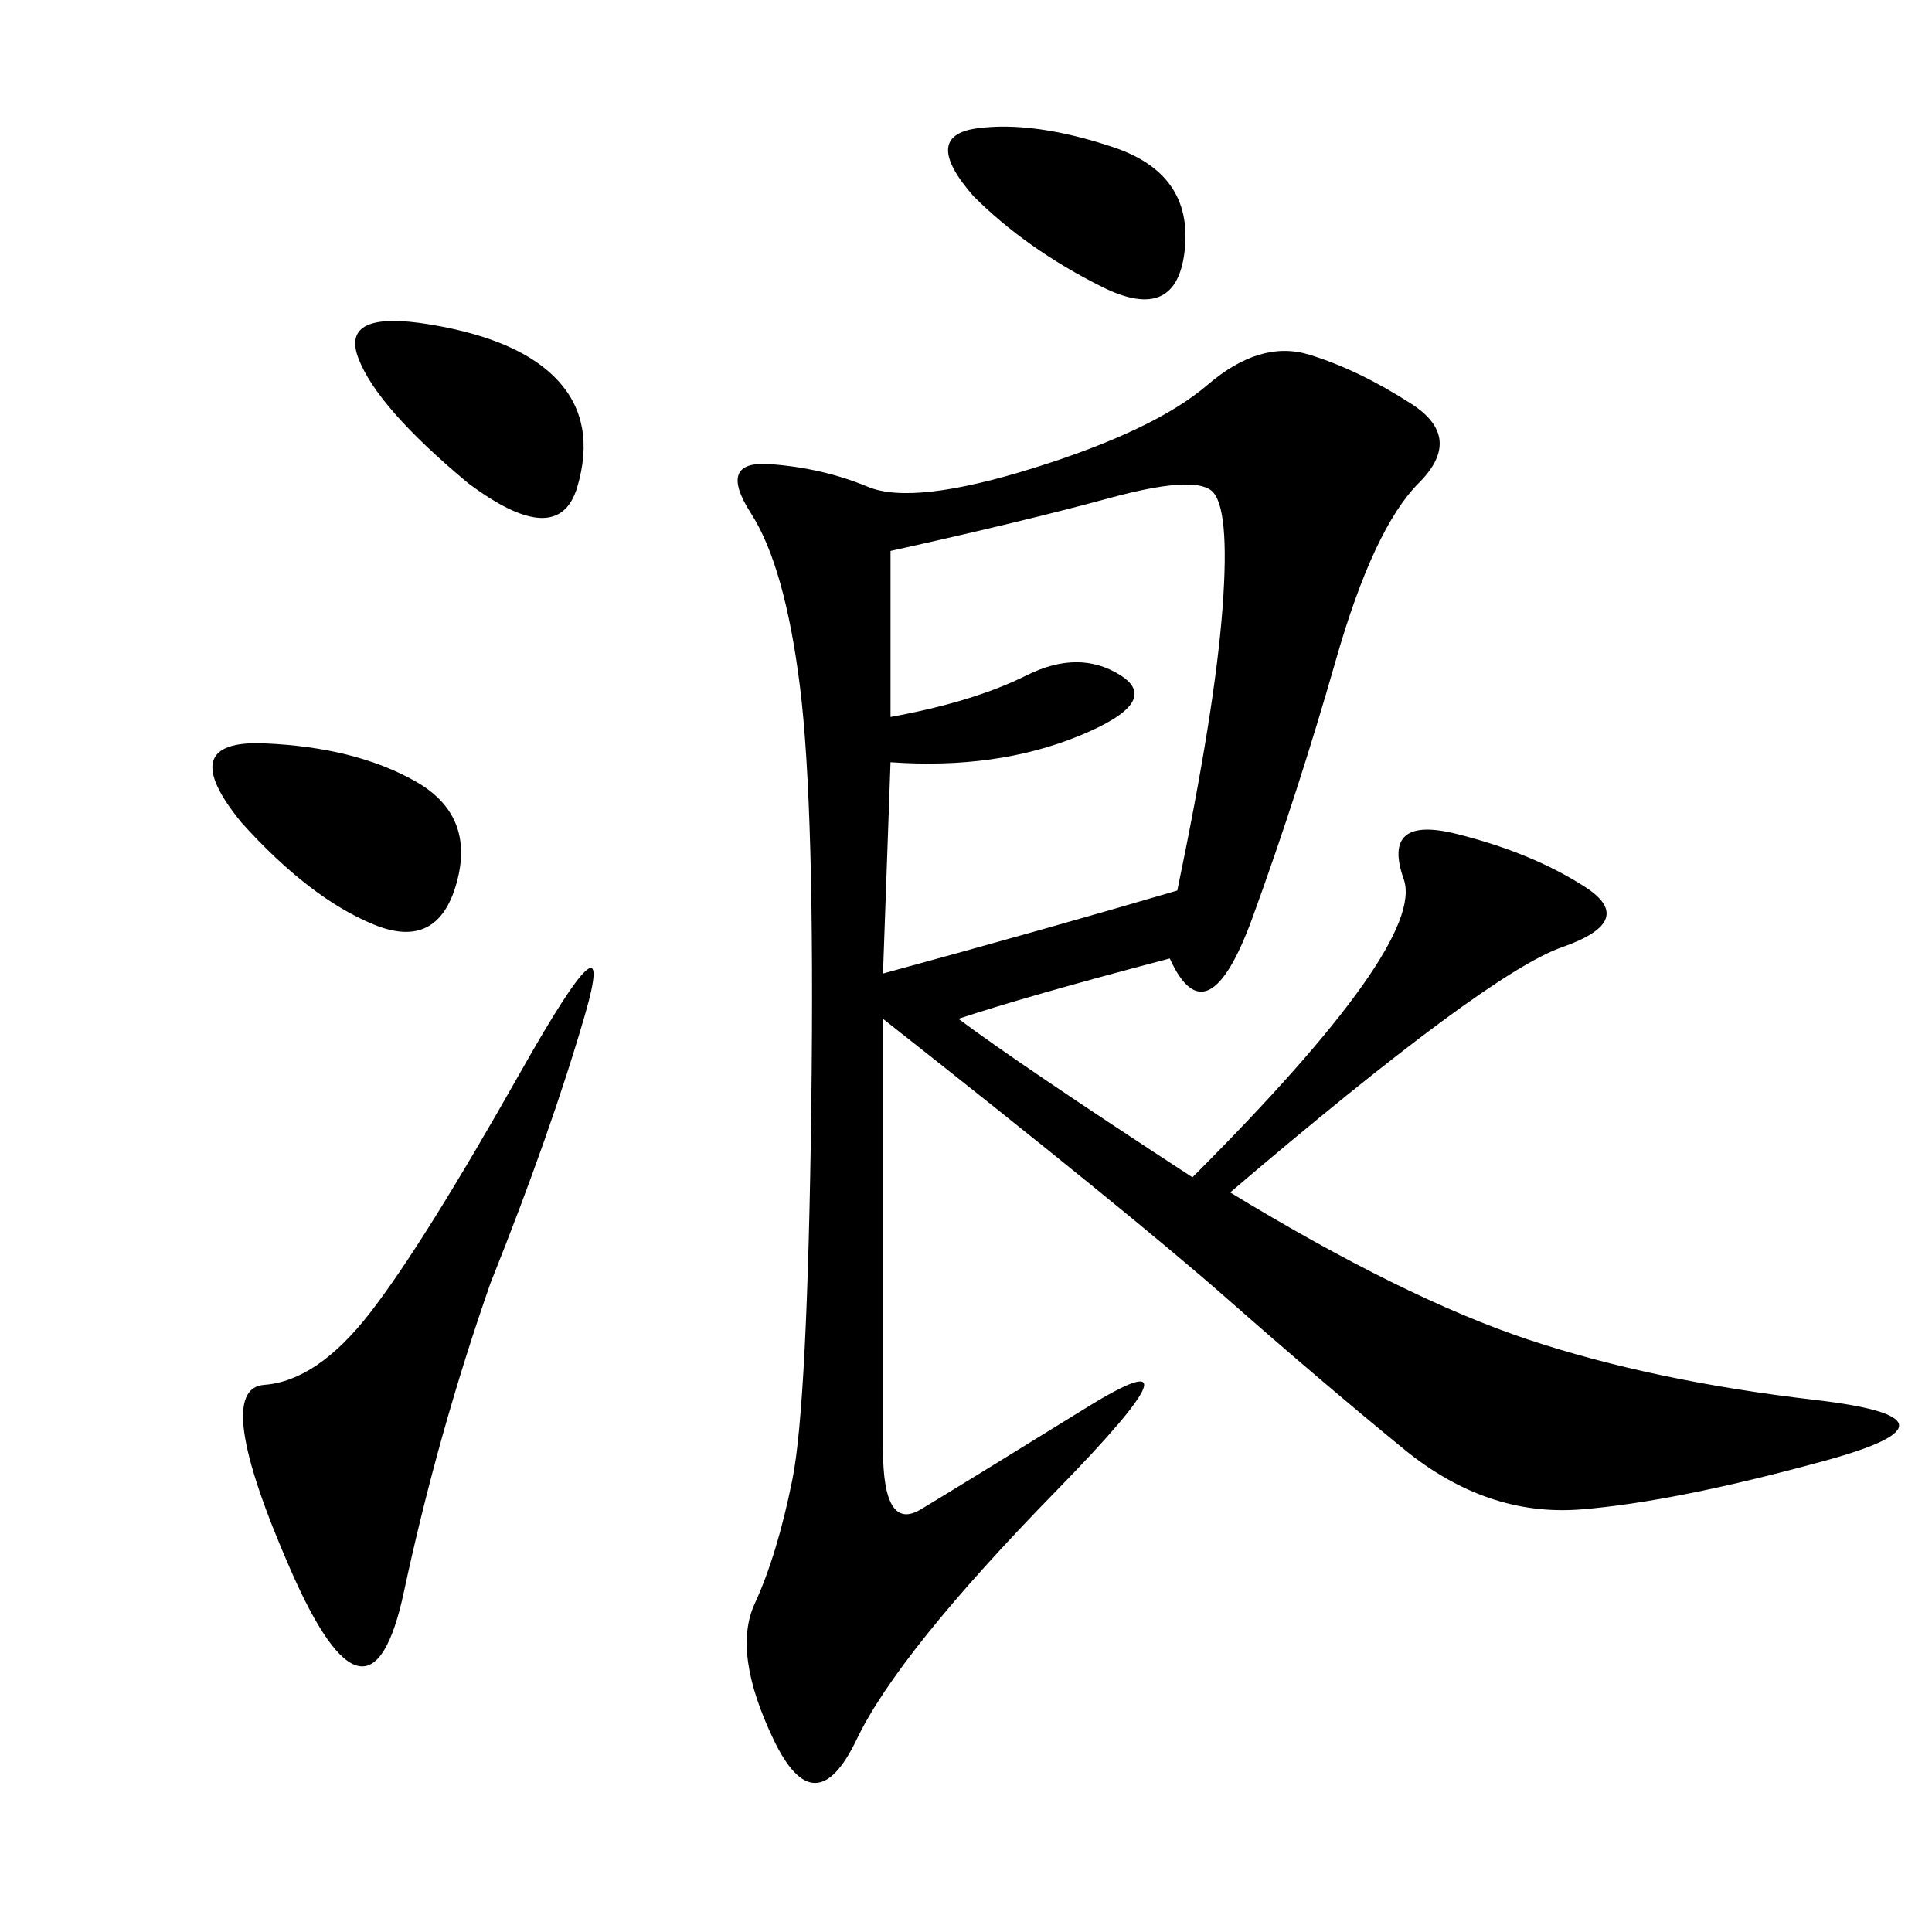 <svg xmlns="http://www.w3.org/2000/svg" xmlns:xlink="http://www.w3.org/1999/xlink" width="300" height="300"><path d="M181.64 148.83Q159.38 154.69 148.83 158.20L148.83 158.20Q158.20 165.23 185.16 182.81L185.16 182.81Q221.48 146.48 217.97 136.52Q214.45 126.56 226.17 129.49Q237.89 132.42 246.09 137.70Q254.30 142.97 242.58 147.07Q230.86 151.17 191.02 185.16L191.02 185.16Q217.97 201.56 237.30 208.01Q256.64 214.45 281.84 217.38Q307.03 220.31 283.59 226.76Q260.16 233.20 245.51 234.38Q230.86 235.55 217.97 225Q205.08 214.45 190.43 201.56Q175.78 188.67 137.11 158.20L137.11 158.20L137.11 225Q137.11 237.89 142.97 234.38Q148.83 230.86 168.75 218.55Q188.67 206.25 164.06 231.45Q139.45 256.64 133.01 270.12Q126.56 283.59 120.12 270.12Q113.67 256.64 117.19 249.02Q120.70 241.41 123.05 229.69Q125.39 217.97 125.98 171.68Q126.56 125.39 124.22 106.64Q121.88 87.89 116.60 79.69Q111.33 71.48 119.53 72.07Q127.73 72.66 134.77 75.59Q141.80 78.52 160.55 72.66Q179.30 66.80 187.50 59.77Q195.70 52.73 203.32 55.08Q210.94 57.42 219.14 62.70Q227.34 67.97 220.31 75Q213.28 82.03 207.42 102.54Q201.56 123.05 194.53 142.38Q187.50 161.72 181.64 148.83L181.64 148.83ZM138.28 85.55L138.28 111.33Q151.17 108.98 159.38 104.88Q167.58 100.78 174.02 104.88Q180.47 108.98 167.58 114.26Q154.69 119.53 138.28 118.36L138.28 118.36L137.11 151.17Q162.89 144.14 182.81 138.28L182.81 138.28Q188.67 110.16 189.84 94.34Q191.02 78.52 188.09 76.17Q185.16 73.83 172.27 77.34Q159.38 80.86 138.28 85.55L138.28 85.55ZM76.17 199.22Q67.97 222.66 62.70 247.27Q57.42 271.88 45.12 243.75Q32.81 215.63 41.02 215.04Q49.22 214.45 57.42 203.91Q65.63 193.36 80.86 166.41Q96.09 139.45 90.82 157.62Q85.55 175.78 76.17 199.22L76.17 199.22ZM37.50 127.73Q26.95 114.84 41.02 115.43Q55.08 116.02 64.45 121.29Q73.83 126.56 70.90 137.11Q67.97 147.66 58.01 143.55Q48.05 139.45 37.50 127.73L37.50 127.73ZM72.66 75Q58.59 63.28 55.66 55.66Q52.73 48.05 66.80 50.39Q80.86 52.73 86.72 59.18Q92.58 65.63 89.65 75.59Q86.72 85.55 72.66 75L72.66 75ZM151.17 30.47Q142.97 21.09 151.76 19.92Q160.55 18.75 172.85 22.85Q185.16 26.95 183.98 38.67Q182.81 50.39 171.09 44.53Q159.38 38.67 151.17 30.47L151.17 30.47Z"/></svg>
